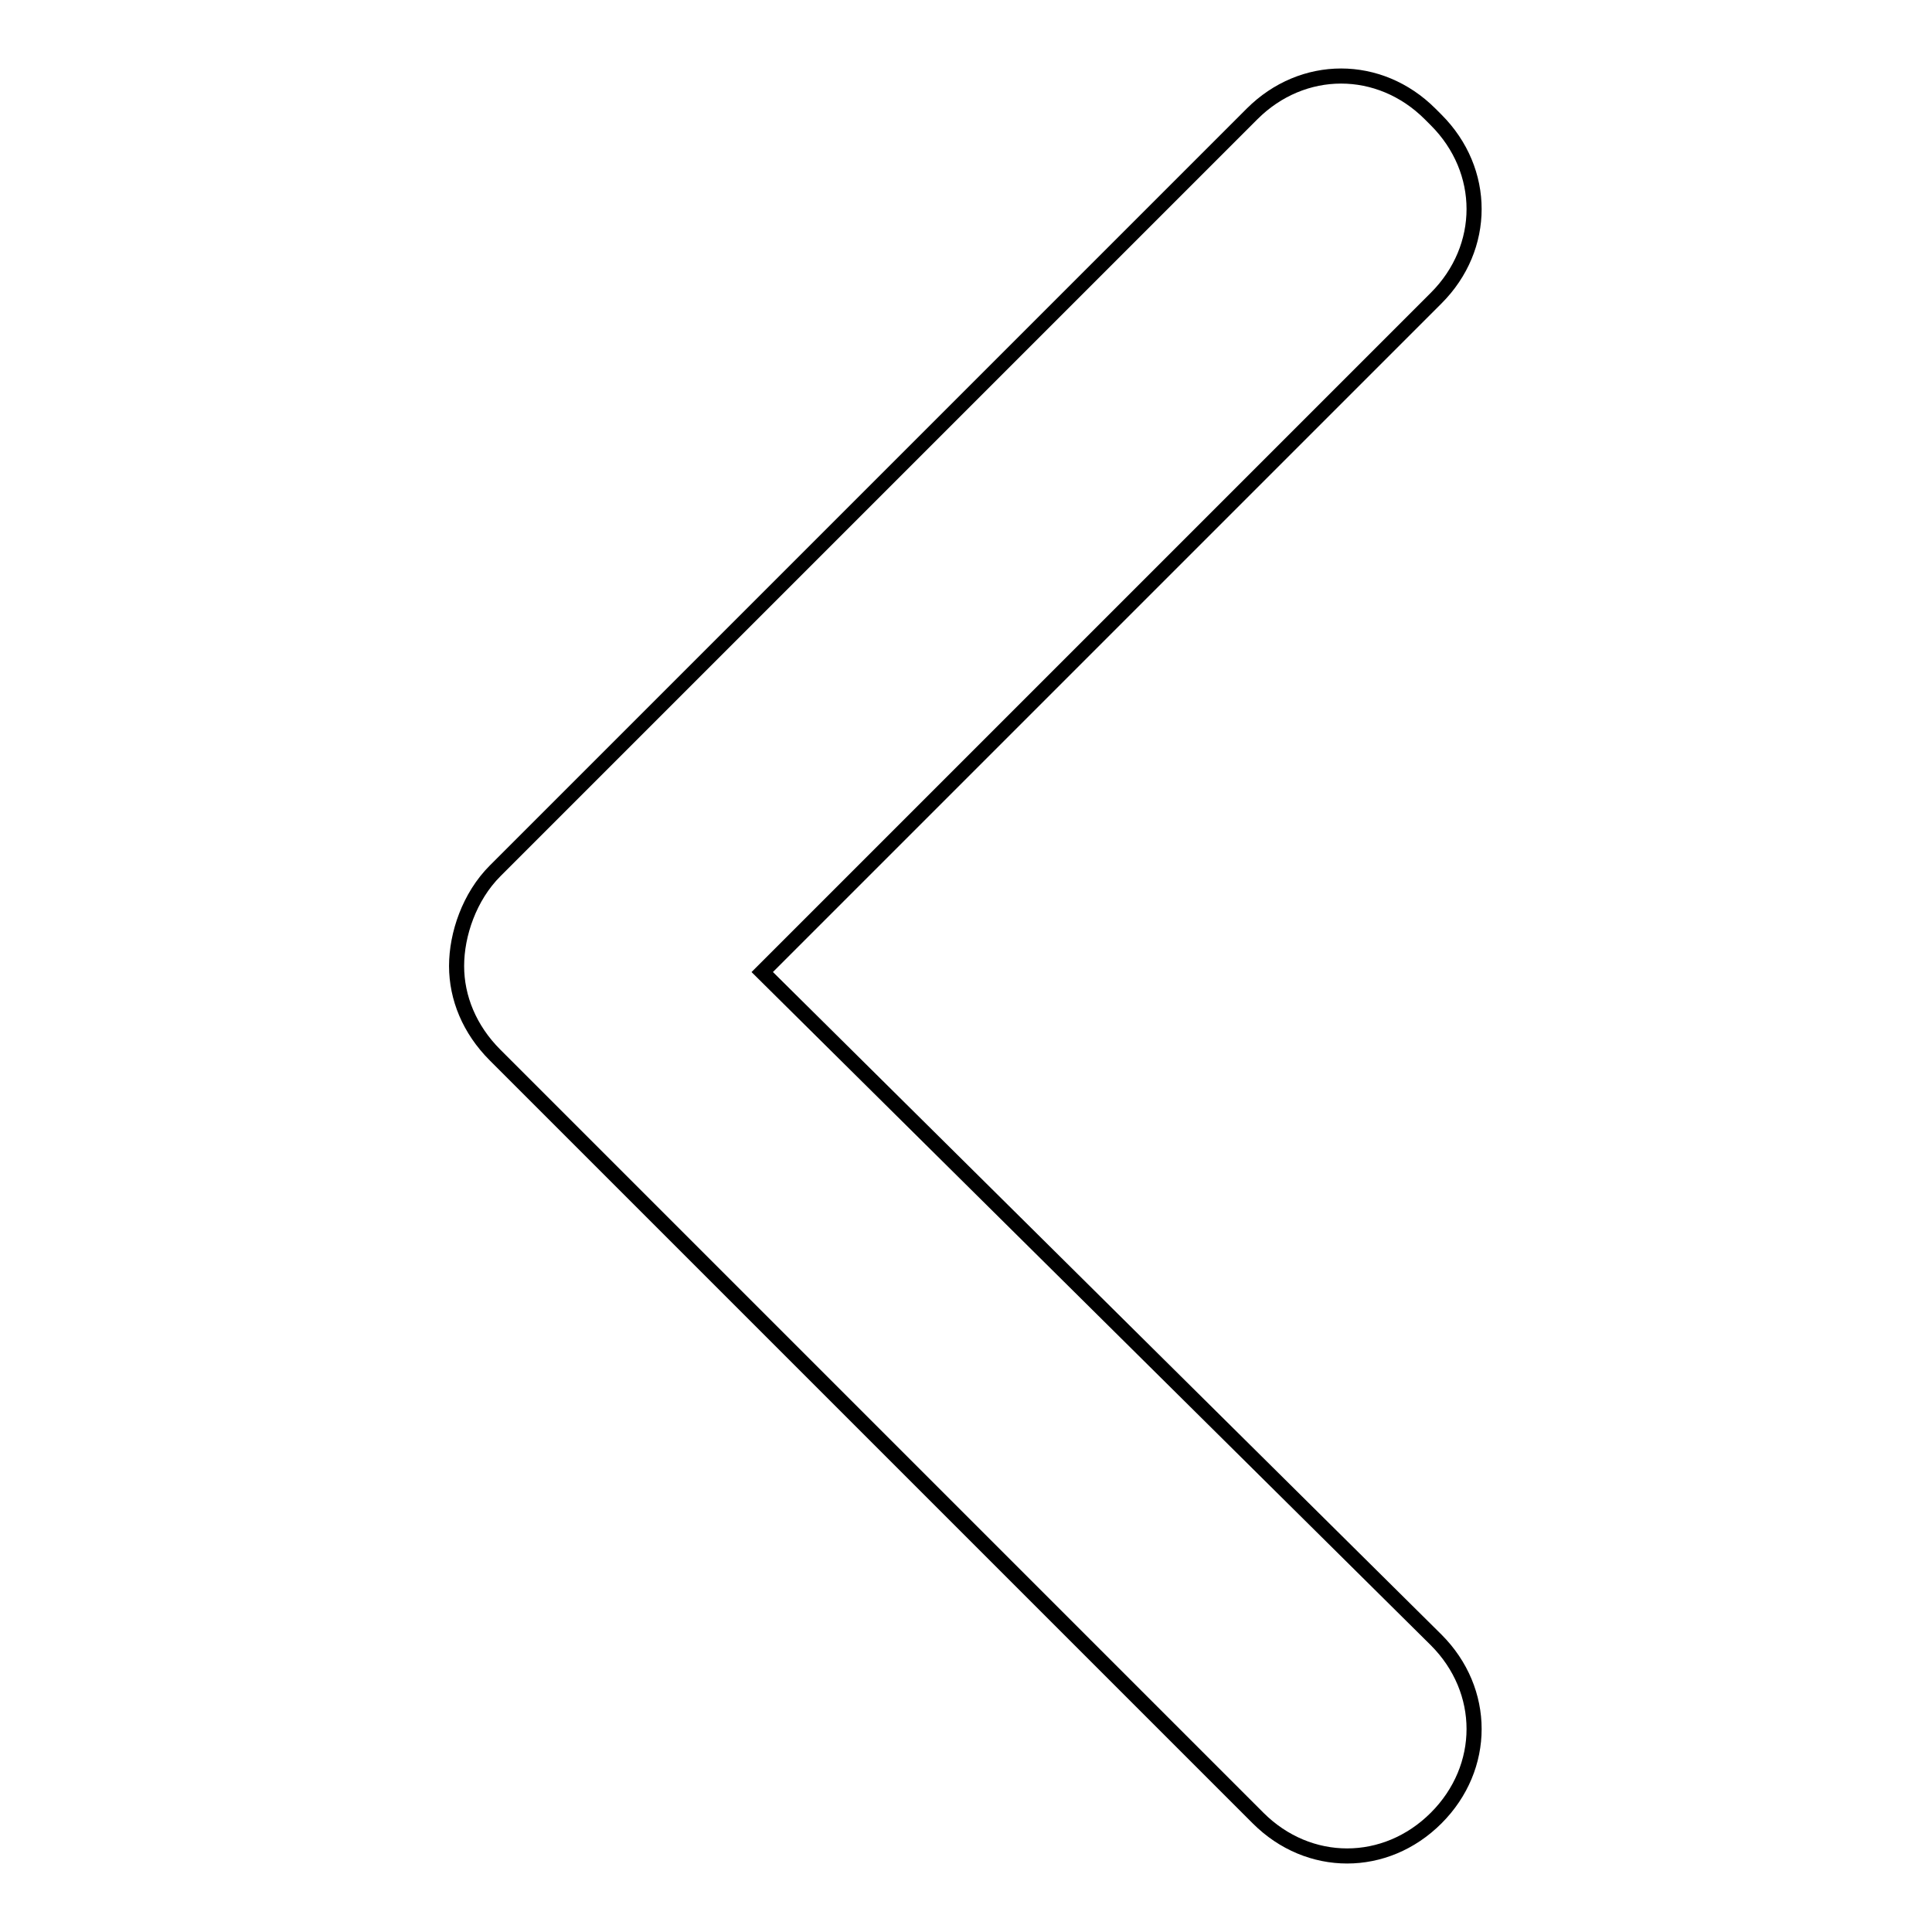 <?xml version="1.0" encoding="utf-8"?>
<!-- Svg Vector Icons : http://www.onlinewebfonts.com/icon -->
<!DOCTYPE svg PUBLIC "-//W3C//DTD SVG 1.1//EN" "http://www.w3.org/Graphics/SVG/1.1/DTD/svg11.dtd">
<svg version="1.1" xmlns="http://www.w3.org/2000/svg" xmlns:xlink="http://www.w3.org/1999/xlink" x="0px" y="0px" viewBox="0 0 256 256" enable-background="new 0 0 256 256" xml:space="preserve">
<g> <path stroke-width="2" fill-opacity="0" stroke="#000000"  d="M101,128.8l89.3-89.3c6.7-6.7,6.7-16.9,0-23.6l-0.8-0.8c-6.7-6.7-16.9-6.7-23.6,0L65.6,115.4 c-3.4,3.4-5.1,8.4-5.1,12.6c0,4.2,1.7,8.4,5.1,11.8l101.1,101.1c6.7,6.7,16.9,6.7,23.6,0c6.7-6.7,6.7-16.9,0-23.6L101,128.8z"/></g>
</svg>